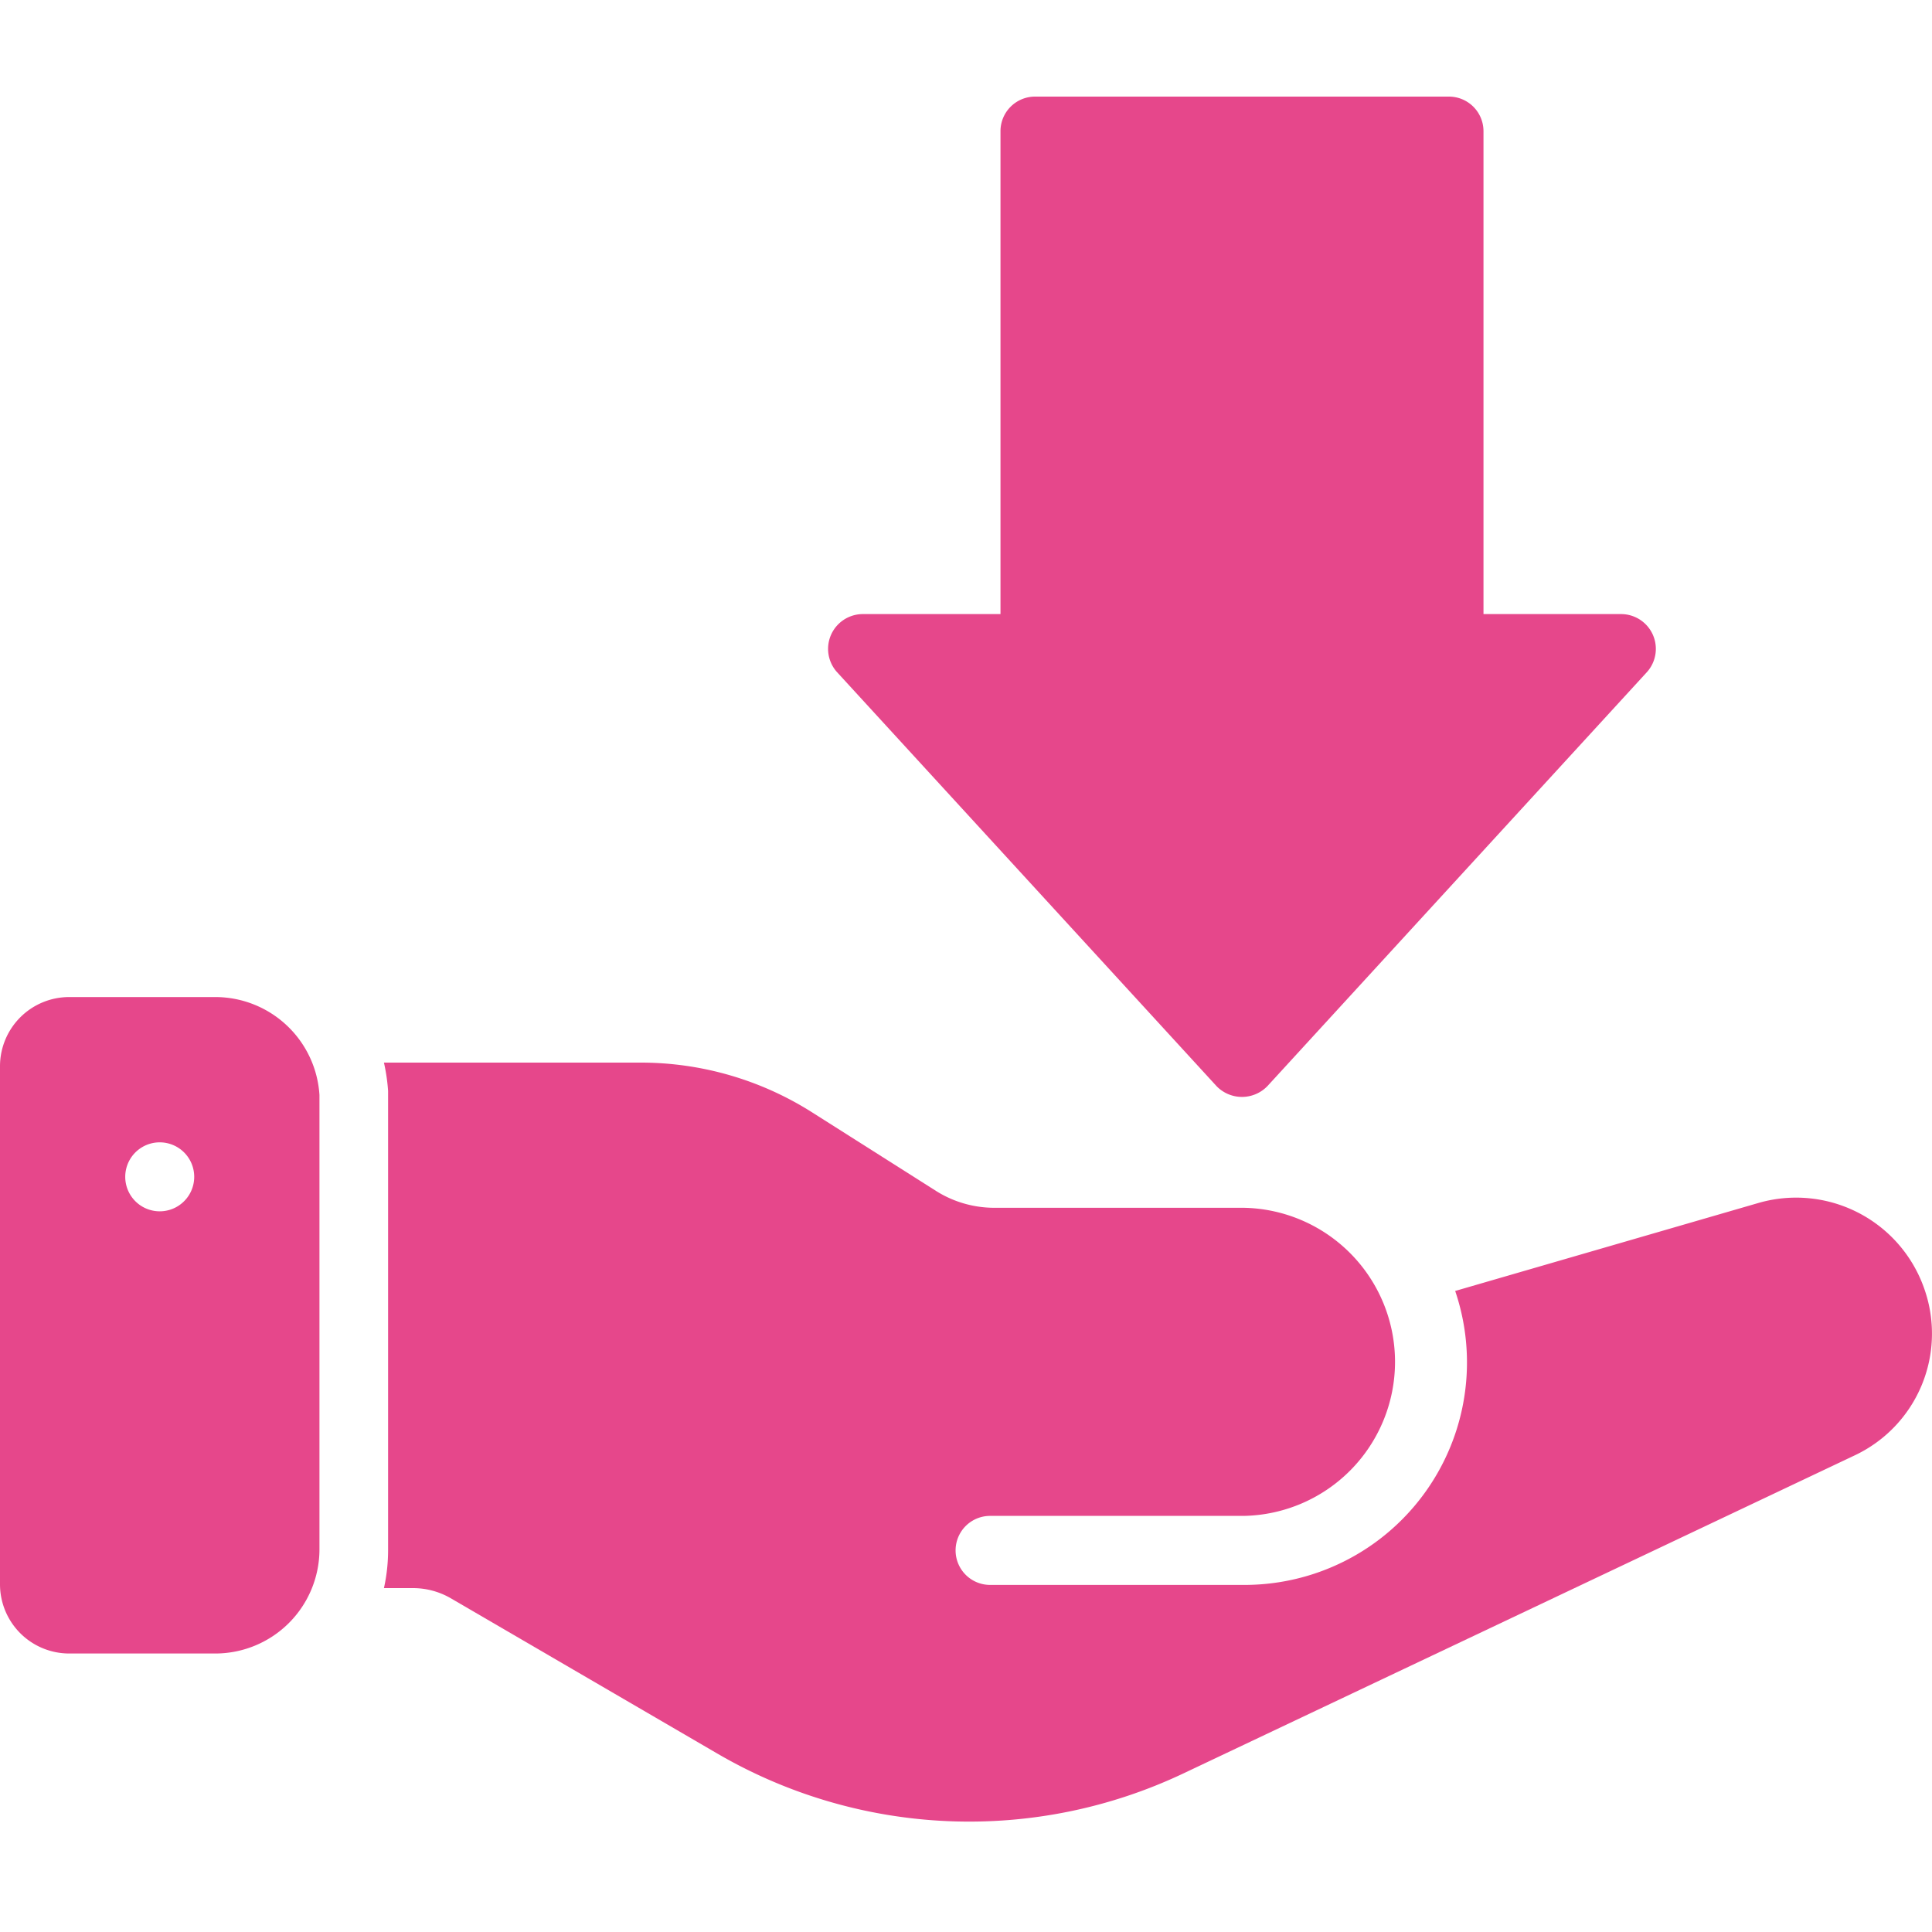 <?xml version="1.0" encoding="UTF-8"?>
<svg xmlns="http://www.w3.org/2000/svg" width="40" height="40" viewBox="0 0 40 40">
  <g id="No_referral_Necessary" data-name="No referral Necessary" transform="translate(-4 -5)">
    <rect id="Rectangle_3" data-name="Rectangle 3" width="40" height="40" transform="translate(4 5)" fill="#fff" opacity="0"></rect>
    <path id="Path_158" data-name="Path 158" d="M36.042,27.485a.732.732,0,0,0,1.057,0l7.857-8.571a.72.72,0,0,0-.529-1.2H41.571v-10A.716.716,0,0,0,40.856,7H32.285a.716.716,0,0,0-.714.714v10H28.714a.72.72,0,0,0-.529,1.2l7.857,8.571Z" transform="translate(-6.857)" fill="#e6478b"></path>
    <path id="Path_159" data-name="Path 159" d="M8.471,33.1H5.428A1.433,1.433,0,0,0,4,34.529V45.263a1.433,1.433,0,0,0,1.428,1.428H8.471a2.158,2.158,0,0,0,2.143-2.143v-9.42A2.162,2.162,0,0,0,8.471,33.1ZM7.307,37.536a.714.714,0,0,1,0-1.428A.714.714,0,0,1,7.307,37.536Z" transform="translate(0 -7.457)" fill="#e6478b"></path>
    <path id="Path_160" data-name="Path 160" d="M47.016,39.67a2.81,2.81,0,0,0-3.429-1.764l-6.279,1.822a4.606,4.606,0,0,1-4.379,6.086h-5.25a.714.714,0,0,1,0-1.429h5.25a3.19,3.19,0,0,0,0-6.379H27.765a2.262,2.262,0,0,1-1.207-.35L24,36.034A6.624,6.624,0,0,0,20.436,35H15.129a3.856,3.856,0,0,1,.086.586v9.508a3.627,3.627,0,0,1-.086.786h.607a1.562,1.562,0,0,1,.771.207L22.022,49.3a10.356,10.356,0,0,0,9.665.414l13.886-6.579a2.787,2.787,0,0,0,1.443-3.465Z" transform="translate(-3.18 -8)" fill="#e6478b"></path>
  </g>
</svg>
